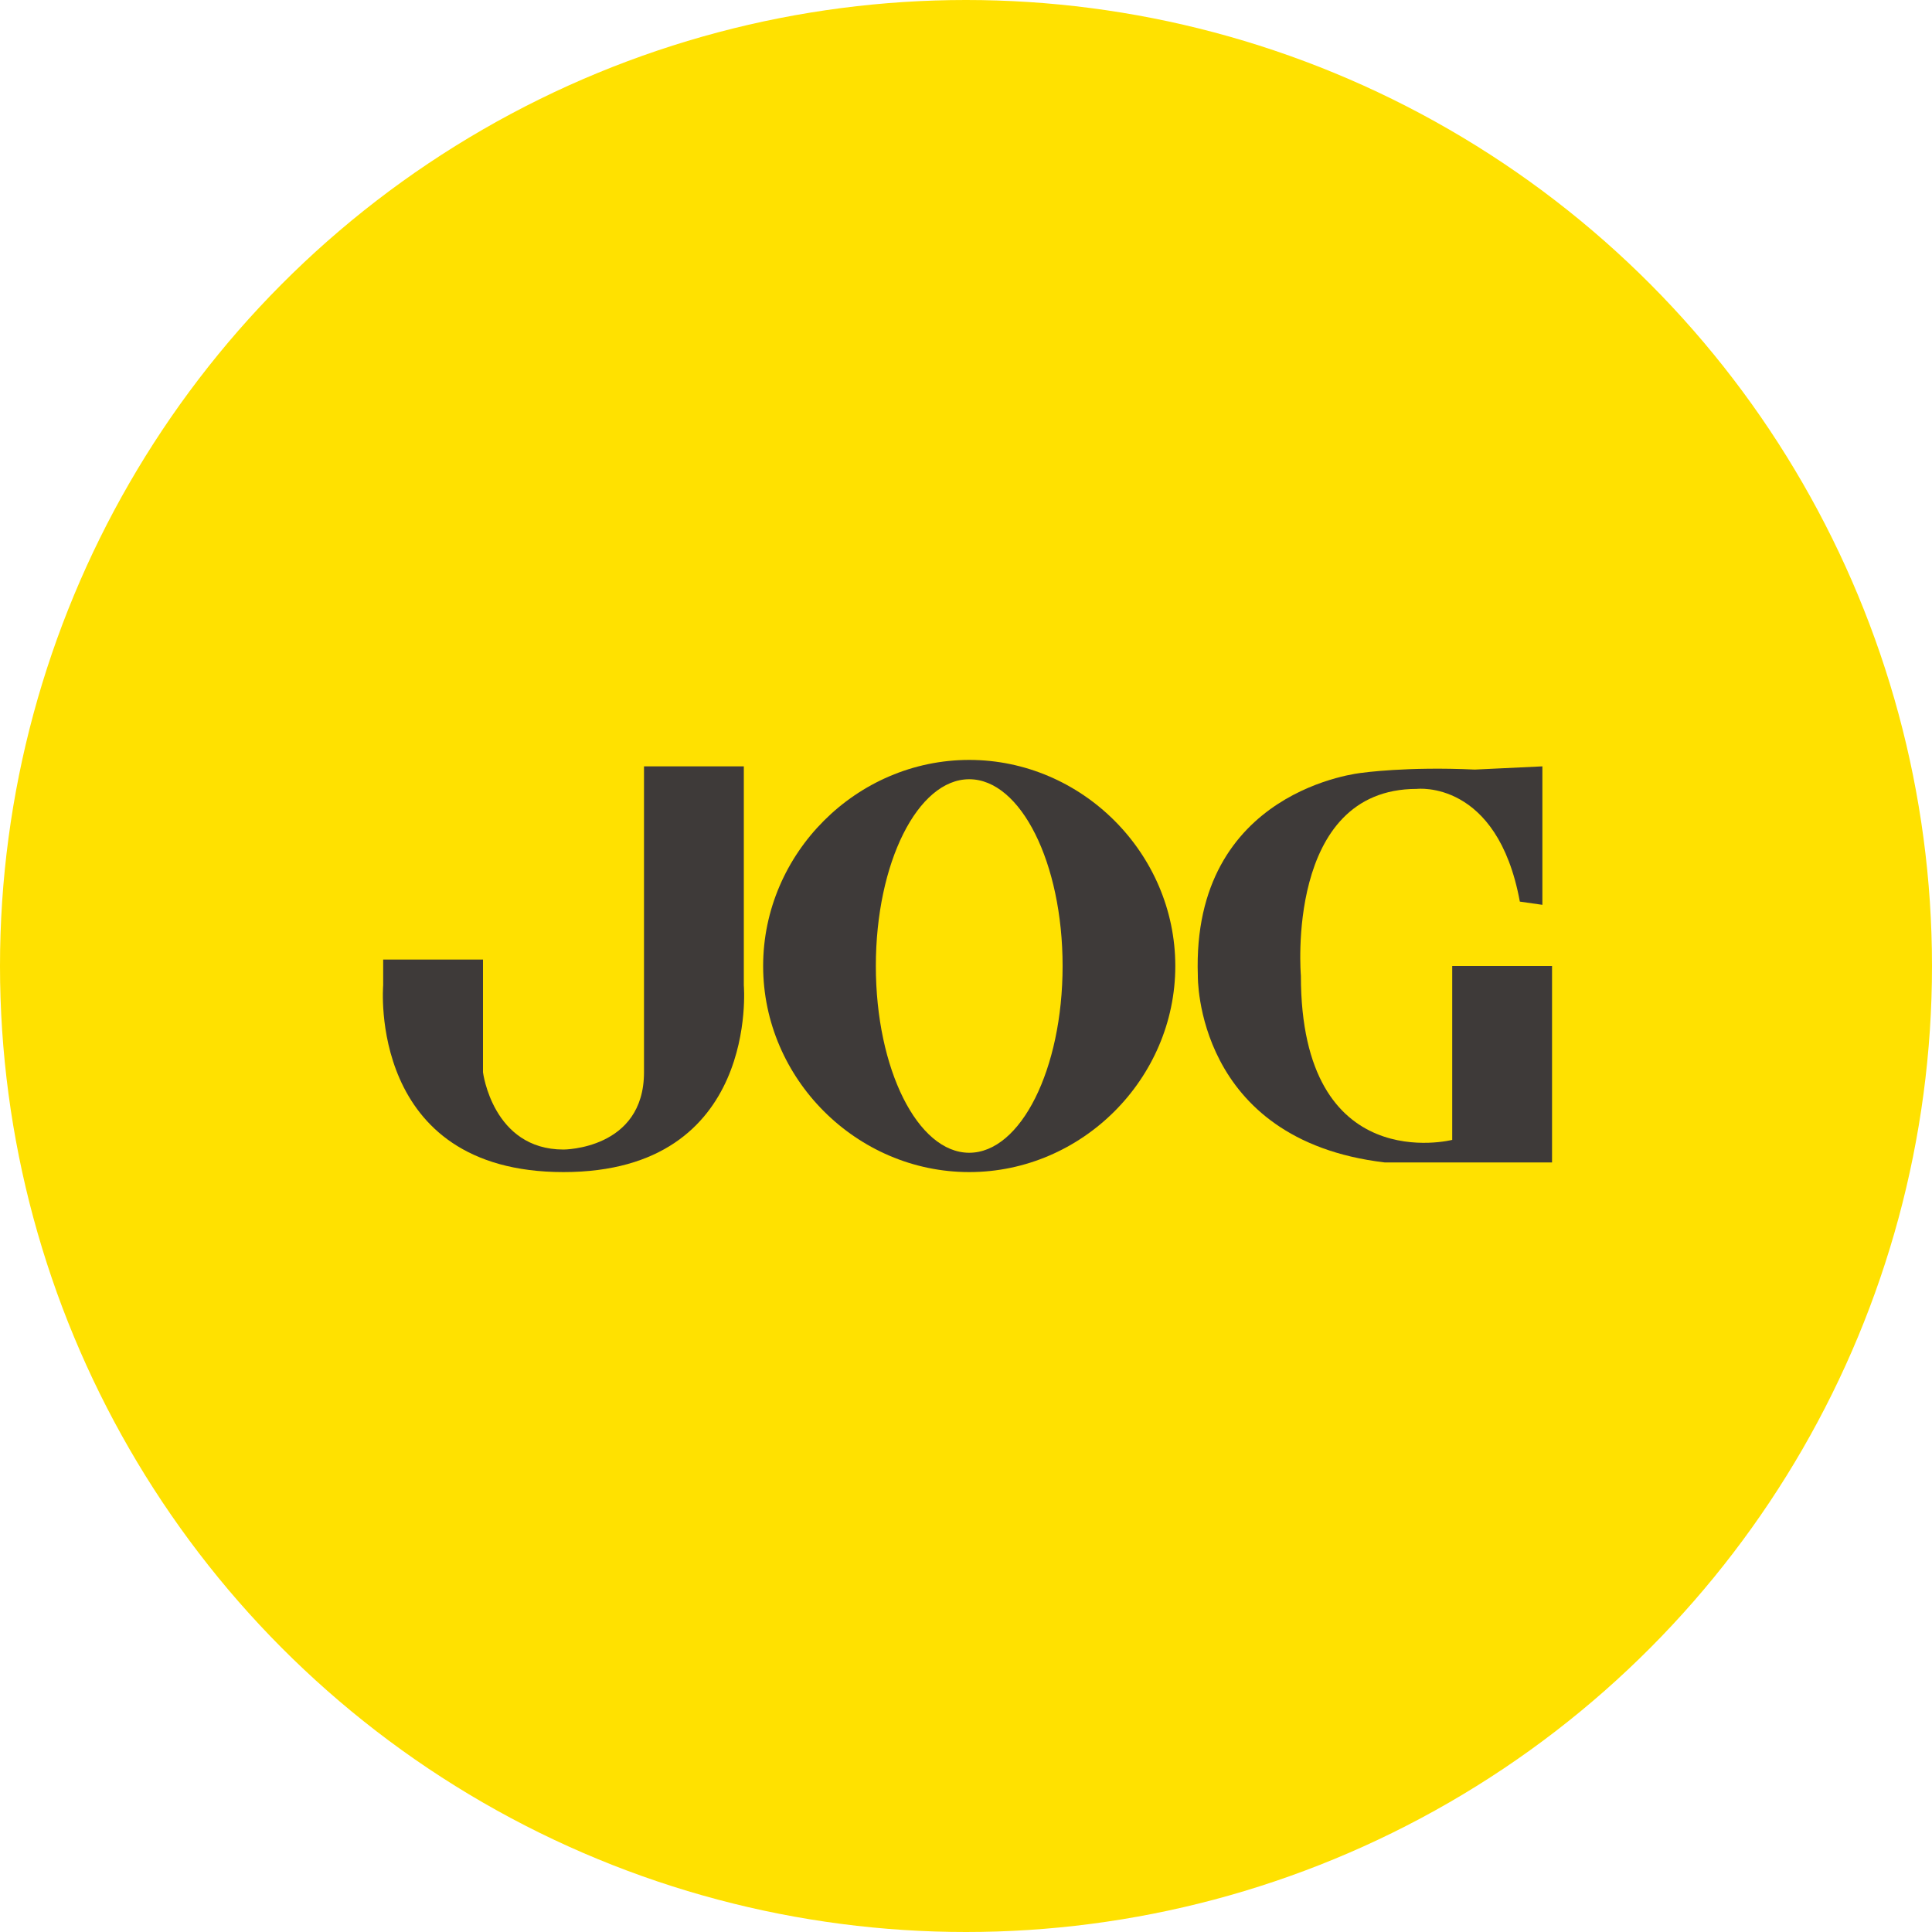 <?xml version="1.0" encoding="utf-8"?>
<!-- Generator: Adobe Illustrator 20.1.0, SVG Export Plug-In . SVG Version: 6.00 Build 0)  -->
<svg version="1.1" id="レイヤー_1" xmlns="http://www.w3.org/2000/svg" xmlns:xlink="http://www.w3.org/1999/xlink" x="0px"
	 y="0px" width="60px" height="60px" viewBox="0 0 60 60" style="enable-background:new 0 0 60 60;" xml:space="preserve">
<style type="text/css">
	.st0{fill:#FFE100;}
	.st1{fill:#3E3A39;}
</style>
<circle class="st0" cx="30" cy="30" r="30"/>
<g>
	<path class="st1" d="M23.1,30.6v-6.8H20v0v9.5c0,2.4-2.5,2.4-2.5,2.4c-2.2,0-2.5-2.4-2.5-2.4v-3.5h-3.1v0.8c0,0-0.5,5.8,5.6,5.8h0
		C23.6,36.4,23.1,30.6,23.1,30.6z"/>
	<path class="st1" d="M30.1,23.6c-3.5,0-6.4,2.9-6.4,6.4s2.9,6.4,6.4,6.4s6.4-2.9,6.4-6.4S33.6,23.6,30.1,23.6z M30.1,35.8
		c-1.6,0-2.9-2.6-2.9-5.8c0-3.2,1.3-5.8,2.9-5.8c1.6,0,2.9,2.6,2.9,5.8C33,33.2,31.7,35.8,30.1,35.8z"/>
	<path class="st1" d="M47.9,23.8v4.3L47.2,28c-0.7-3.8-3.2-3.5-3.2-3.5c-4.1,0-3.6,5.8-3.6,5.8c0,6.3,4.7,5.1,4.7,5.1V30h3.1v6.1
		h-5.2c-5.9-0.7-5.8-5.8-5.8-5.8c-0.2-5.8,5.1-6.3,5.1-6.3s1.4-0.2,3.5-0.1L47.9,23.8z"/>
</g>
<g>
</g>
<g>
</g>
<g>
</g>
<g>
</g>
<g>
</g>
<g>
</g>
</svg>
